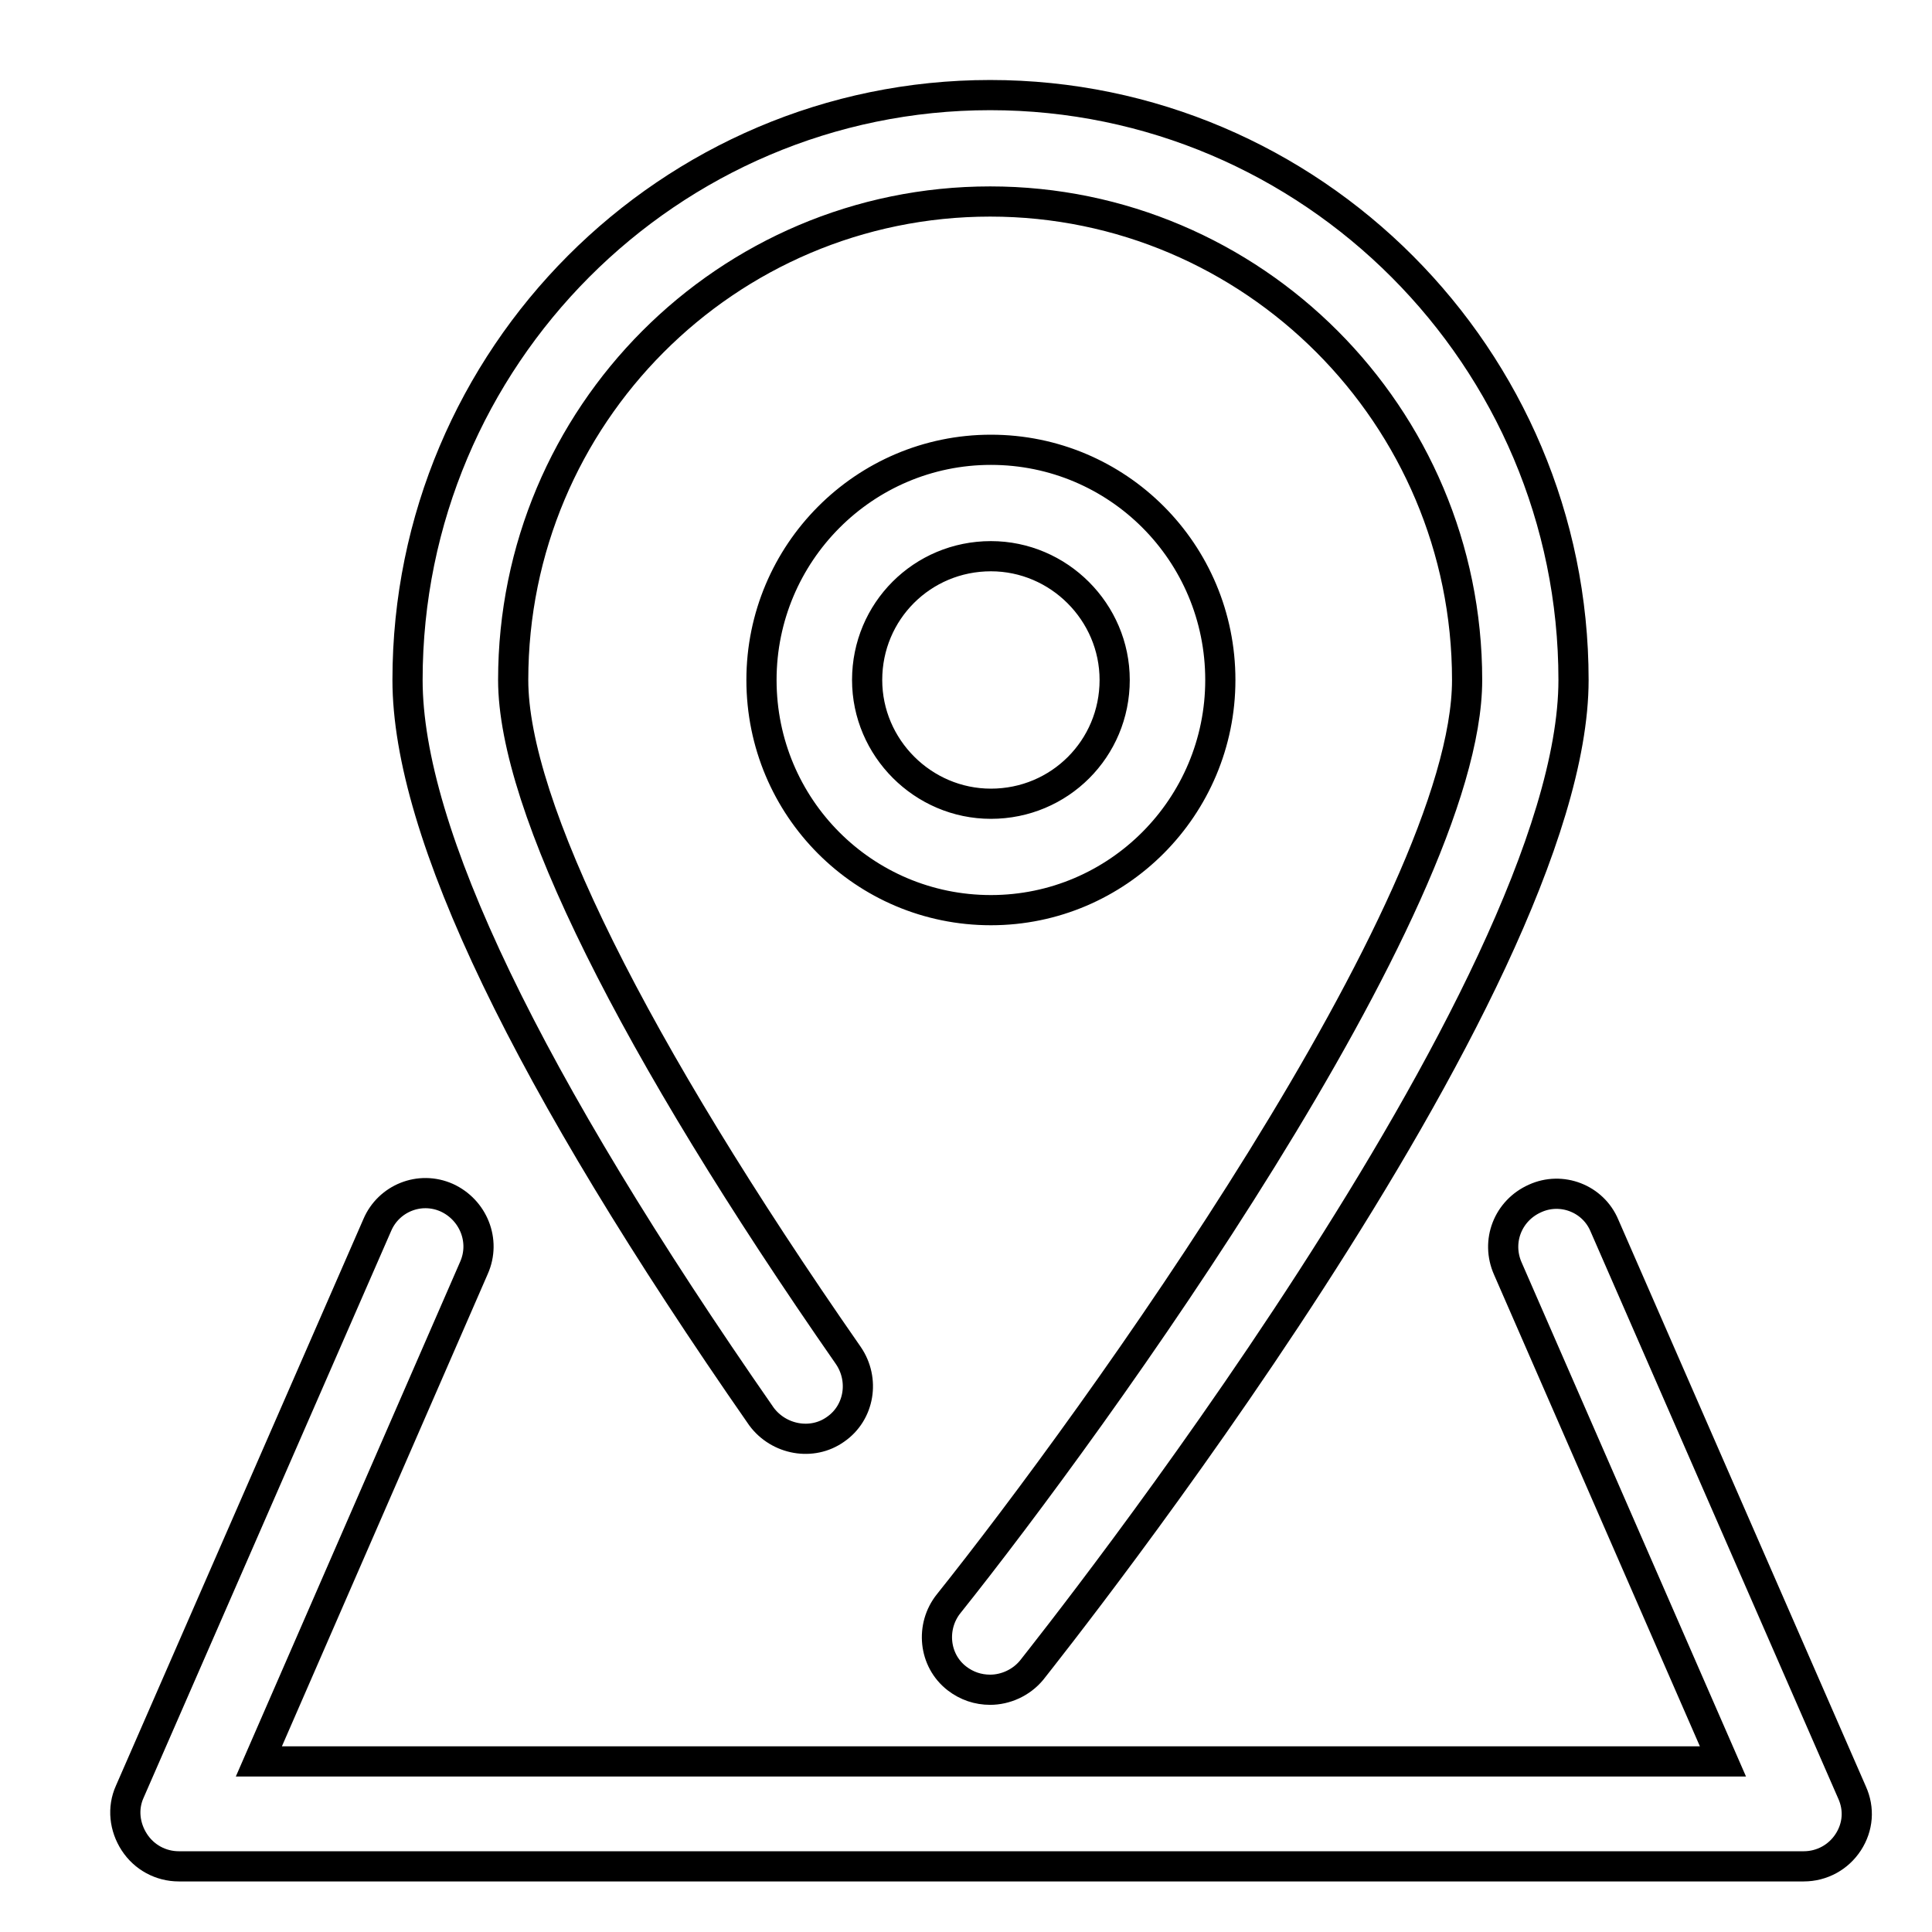 <?xml version="1.0" encoding="utf-8"?>
<!-- Svg Vector Icons : http://www.onlinewebfonts.com/icon -->
<!DOCTYPE svg PUBLIC "-//W3C//DTD SVG 1.1//EN" "http://www.w3.org/Graphics/SVG/1.1/DTD/svg11.dtd">
<svg version="1.1" xmlns="http://www.w3.org/2000/svg" xmlns:xlink="http://www.w3.org/1999/xlink" x="0px" y="0px" viewBox="0 0 256 256" enable-background="new 0 0 256 256" xml:space="preserve">
<g><g><path stroke-width="4" fill-opacity="0" stroke="#000000"  d="M10,8.6"/><path stroke-width="4" fill-opacity="0" stroke="#000000"  d="M161.7,90.1c0-16.9-13.6-30.5-30.4-30.5s-30.4,13.7-30.4,30.5c0,16.9,13.6,30.5,30.4,30.5C148.1,120.6,161.7,106.9,161.7,90.1z M114.9,90.1c0-9.1,7.3-16.4,16.4-16.4c9,0,16.4,7.4,16.4,16.4c0,9.1-7.3,16.4-16.4,16.4C122.3,106.5,114.9,99.1,114.9,90.1z M110.7,189.4c3.2-2.2,3.9-6.6,1.7-9.8c-28.6-41.1-44.4-72.9-44.4-89.5c0-35,28.3-63.4,63.2-63.4c34.8,0,63.2,28.4,63.2,63.4c0,29.9-49.6,98.5-68.7,122.4c-2.4,3-2,7.5,1.1,9.9c1.3,1,2.8,1.5,4.4,1.5c2,0,4.1-0.9,5.5-2.6c2.9-3.7,71.8-90.3,71.8-131.2c0-42.7-34.7-77.5-77.3-77.5C88.7,12.6,54,47.3,54,90.1c0,20.1,15.8,52.9,46.9,97.6C103.2,190.8,107.6,191.6,110.7,189.4L110.7,189.4z M245.4,237.5l-32.8-75.1c-1.5-3.6-5.7-5.2-9.2-3.6c-3.6,1.6-5.2,5.7-3.6,9.3l28.5,65.3H34.3L62.8,168c1.6-3.6-0.1-7.7-3.6-9.3c-3.6-1.6-7.7,0.1-9.2,3.6l-32.8,75.1c-1,2.2-0.7,4.7,0.6,6.7c1.3,2,3.5,3.2,5.9,3.2H239c2.4,0,4.6-1.2,5.9-3.2S246.4,239.7,245.4,237.5L245.4,237.5z"/></g></g>
</svg>